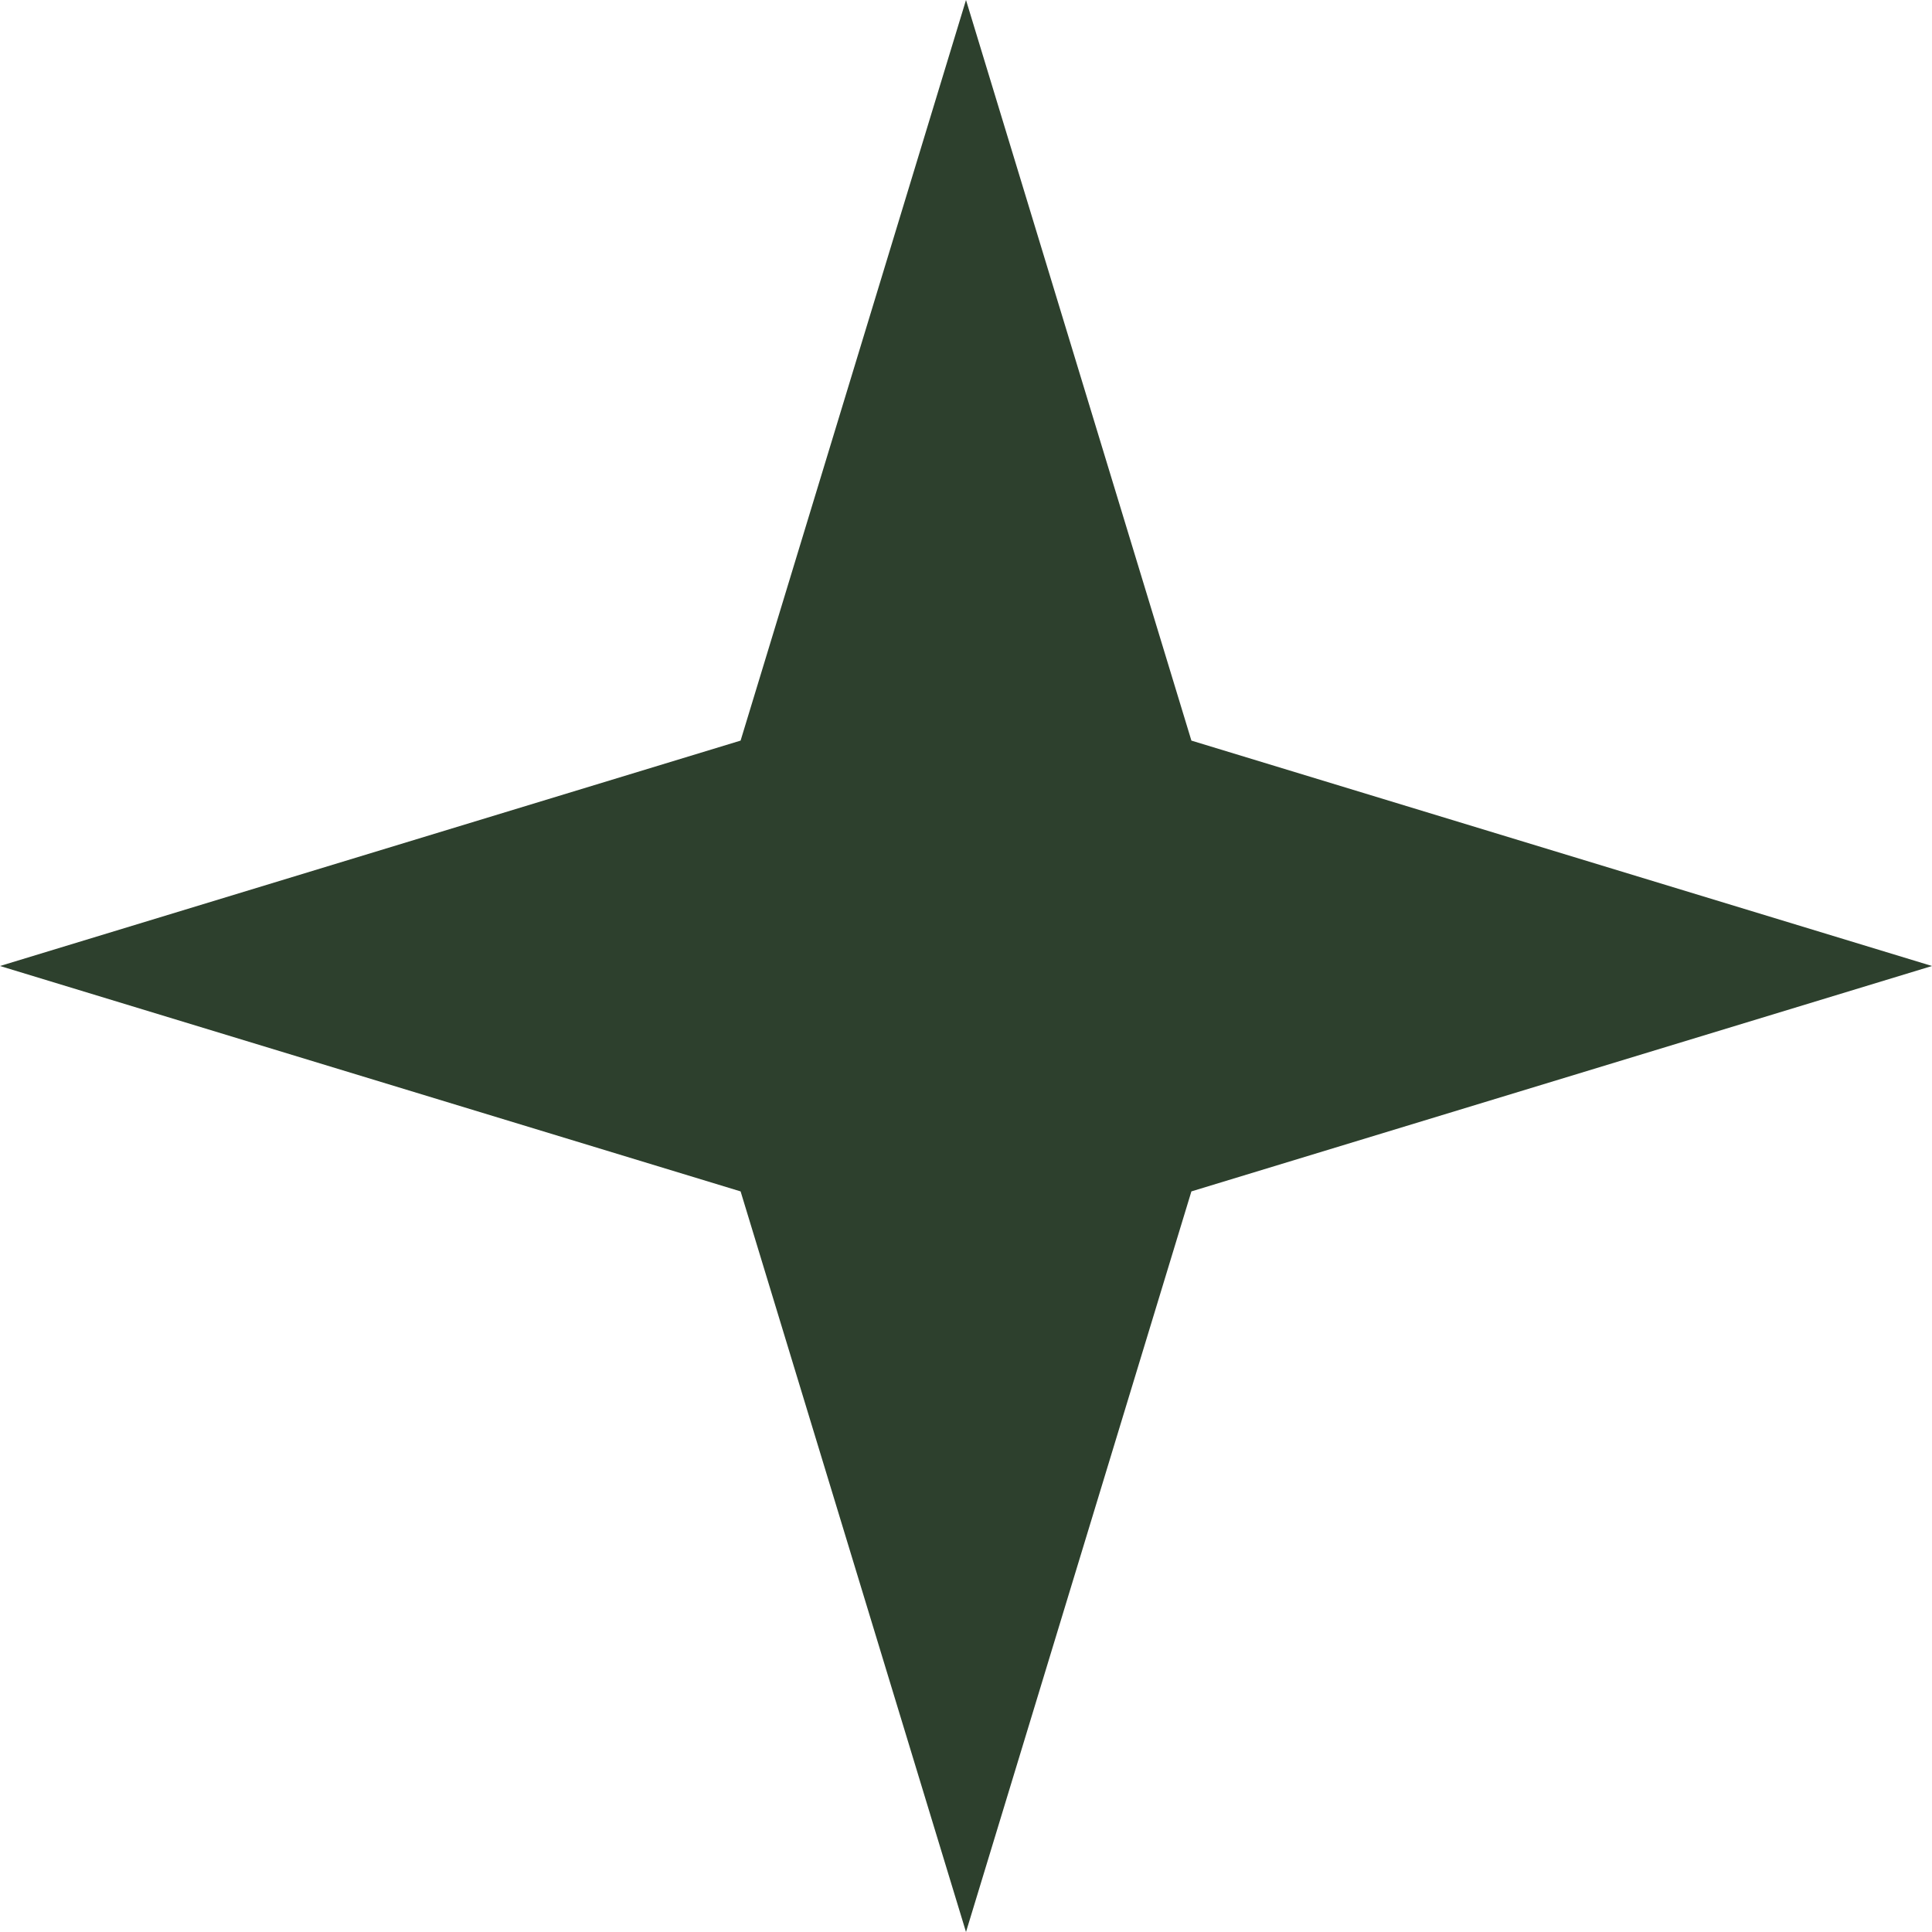 <?xml version="1.0" encoding="UTF-8"?> <svg xmlns="http://www.w3.org/2000/svg" width="30" height="30" viewBox="0 0 30 30" fill="none"> <path d="M15 0L18.5 11.5L30 15L18.5 18.5L15 30L11.5 18.5L0 15L11.5 11.5L15 0Z" fill="#2D402D"></path> </svg> 